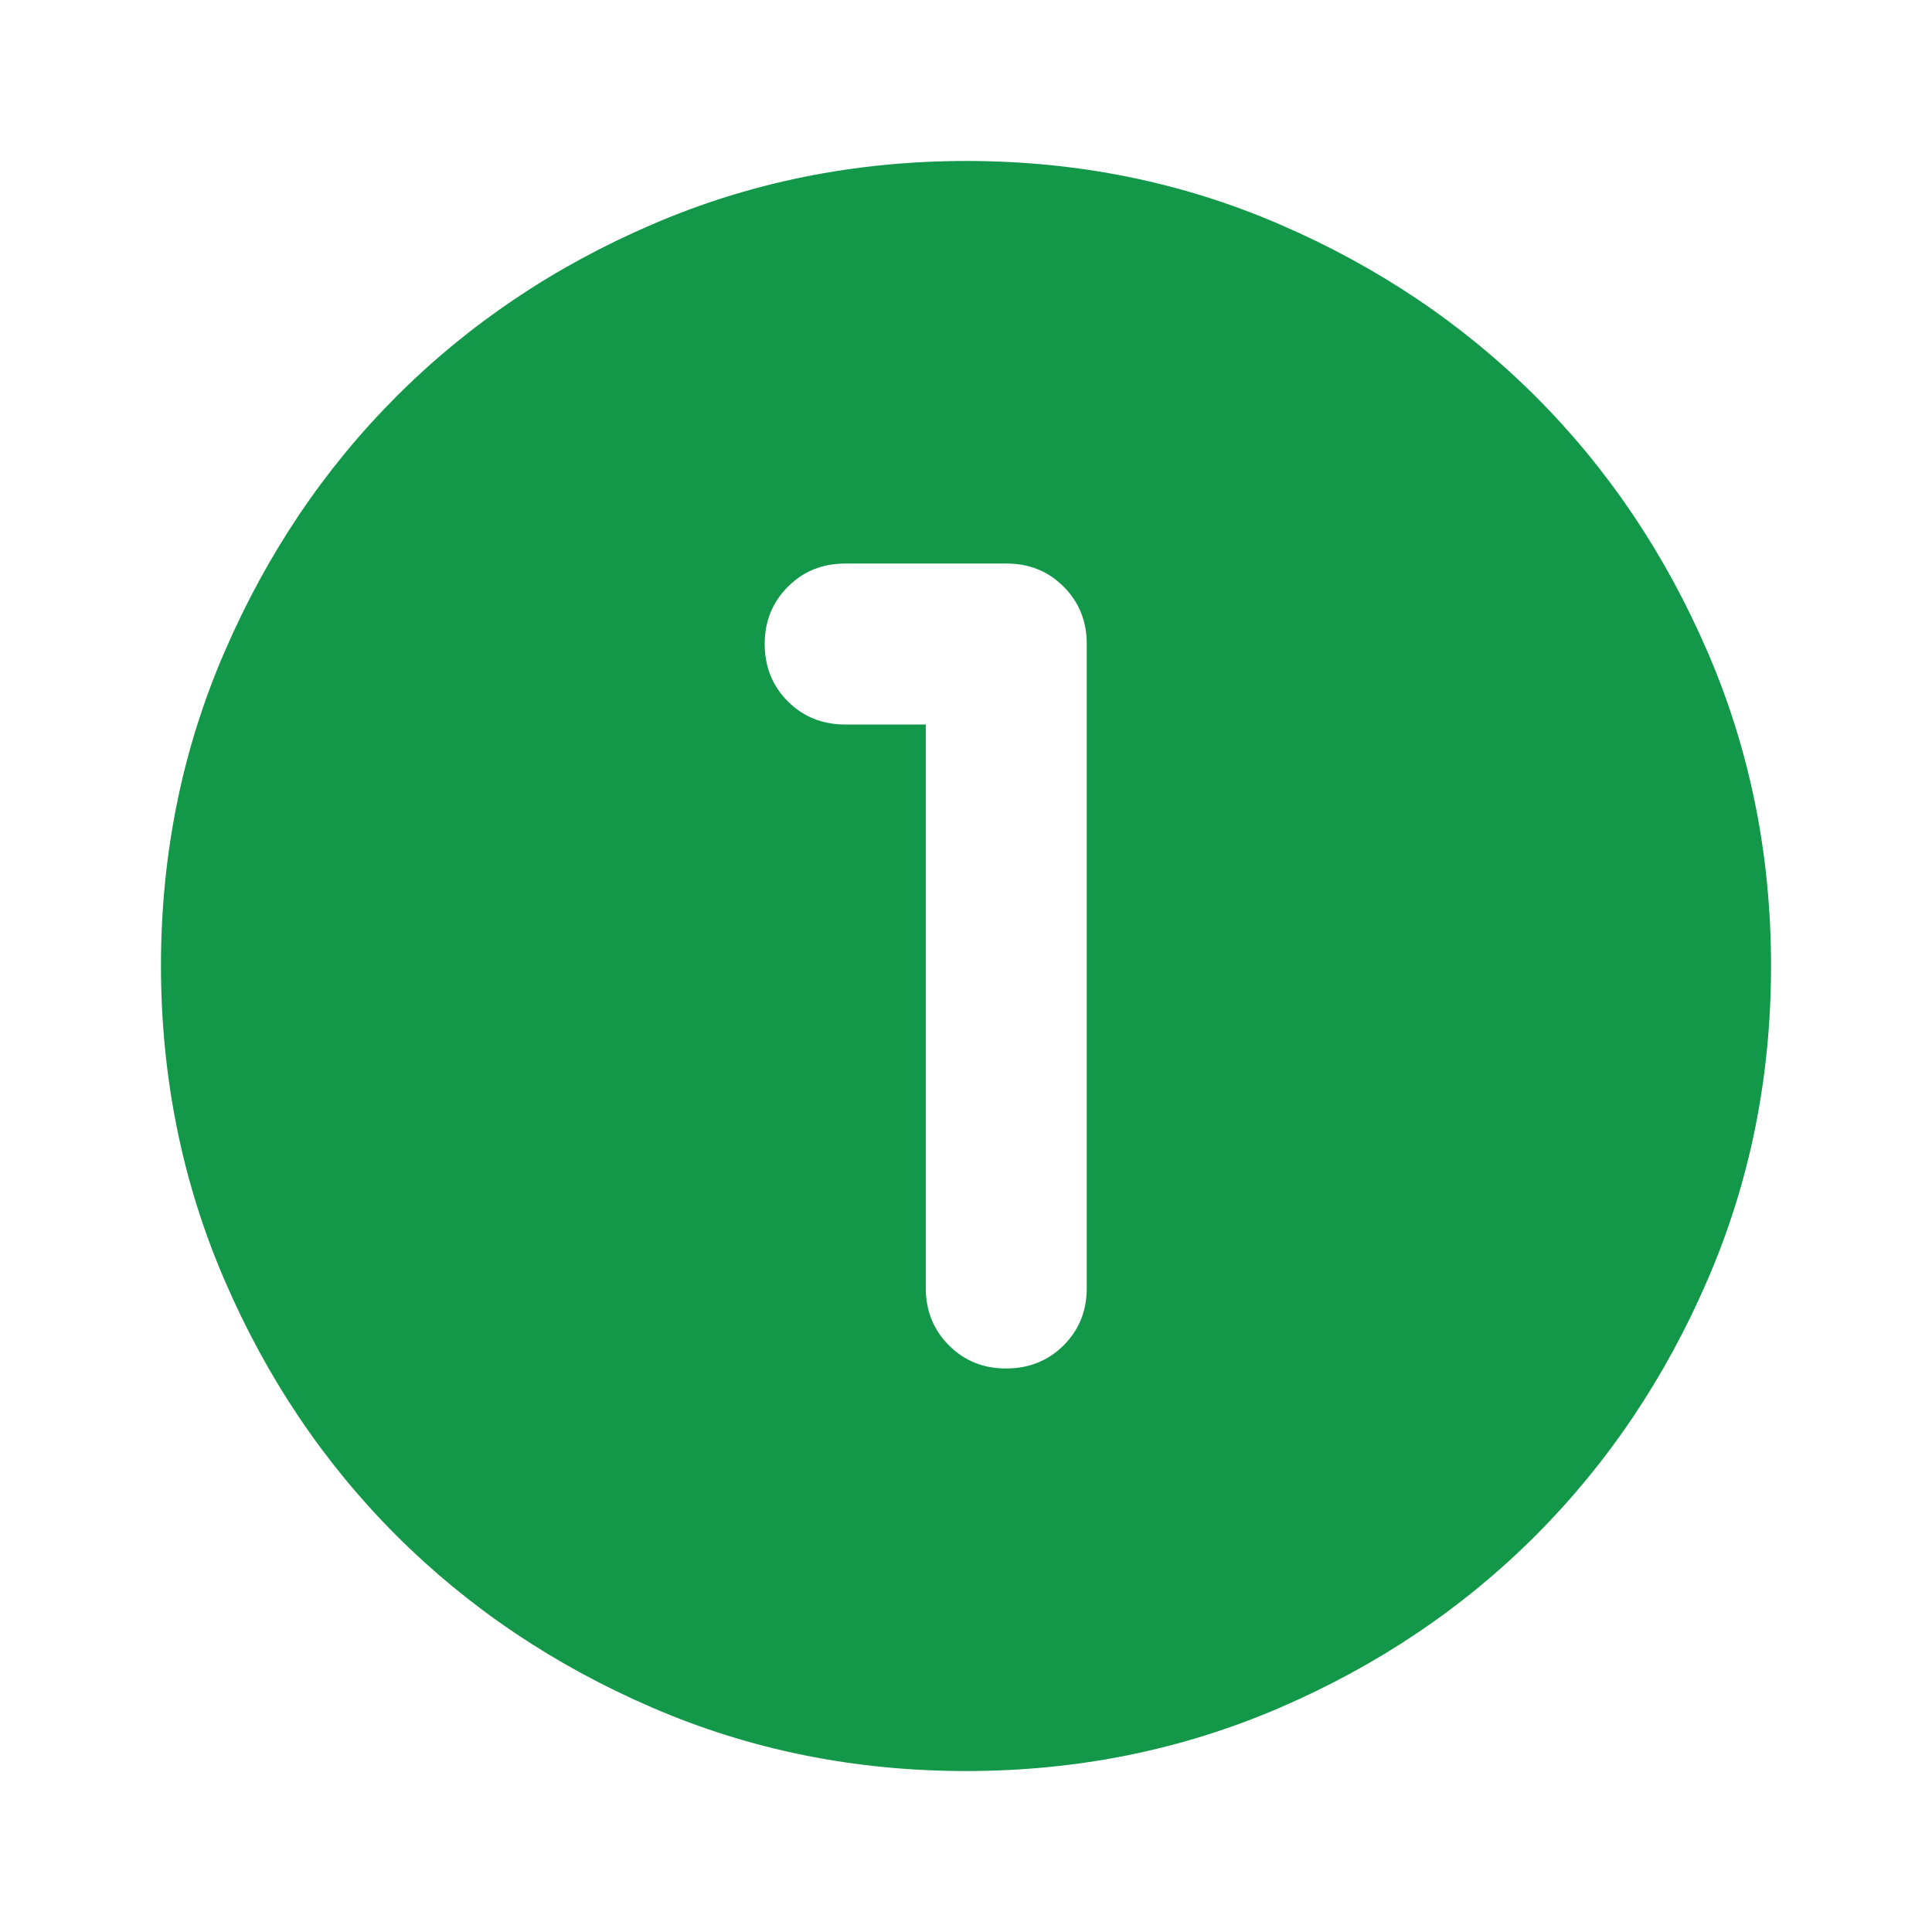 <?xml version="1.0" encoding="UTF-8"?> <svg xmlns="http://www.w3.org/2000/svg" width="16" height="16" viewBox="0 0 16 16" fill="none"> <path d="M8 14.667C7.078 14.667 6.211 14.492 5.4 14.141C4.589 13.791 3.883 13.316 3.283 12.717C2.683 12.117 2.208 11.411 1.859 10.6C1.509 9.789 1.334 8.922 1.333 8C1.333 7.078 1.508 6.211 1.859 5.4C2.209 4.589 2.684 3.883 3.283 3.283C3.883 2.683 4.589 2.208 5.4 1.859C6.211 1.509 7.078 1.334 8 1.333C8.922 1.333 9.789 1.508 10.6 1.859C11.411 2.209 12.117 2.684 12.717 3.283C13.317 3.883 13.792 4.589 14.142 5.4C14.492 6.211 14.667 7.078 14.667 8C14.667 8.922 14.492 9.789 14.141 10.6C13.791 11.411 13.316 12.117 12.717 12.717C12.117 13.317 11.411 13.792 10.6 14.142C9.789 14.492 8.922 14.667 8 14.667ZM7.667 6V10.667C7.667 10.856 7.731 11.014 7.859 11.142C7.987 11.27 8.145 11.334 8.333 11.333C8.522 11.333 8.681 11.269 8.809 11.141C8.937 11.013 9 10.855 9 10.667V5.333C9 5.144 8.936 4.986 8.808 4.858C8.68 4.73 8.522 4.666 8.333 4.667H7C6.811 4.667 6.653 4.731 6.525 4.859C6.397 4.987 6.333 5.145 6.333 5.333C6.333 5.522 6.397 5.681 6.525 5.809C6.653 5.937 6.812 6 7 6H7.667Z" fill="#139849"></path> </svg> 